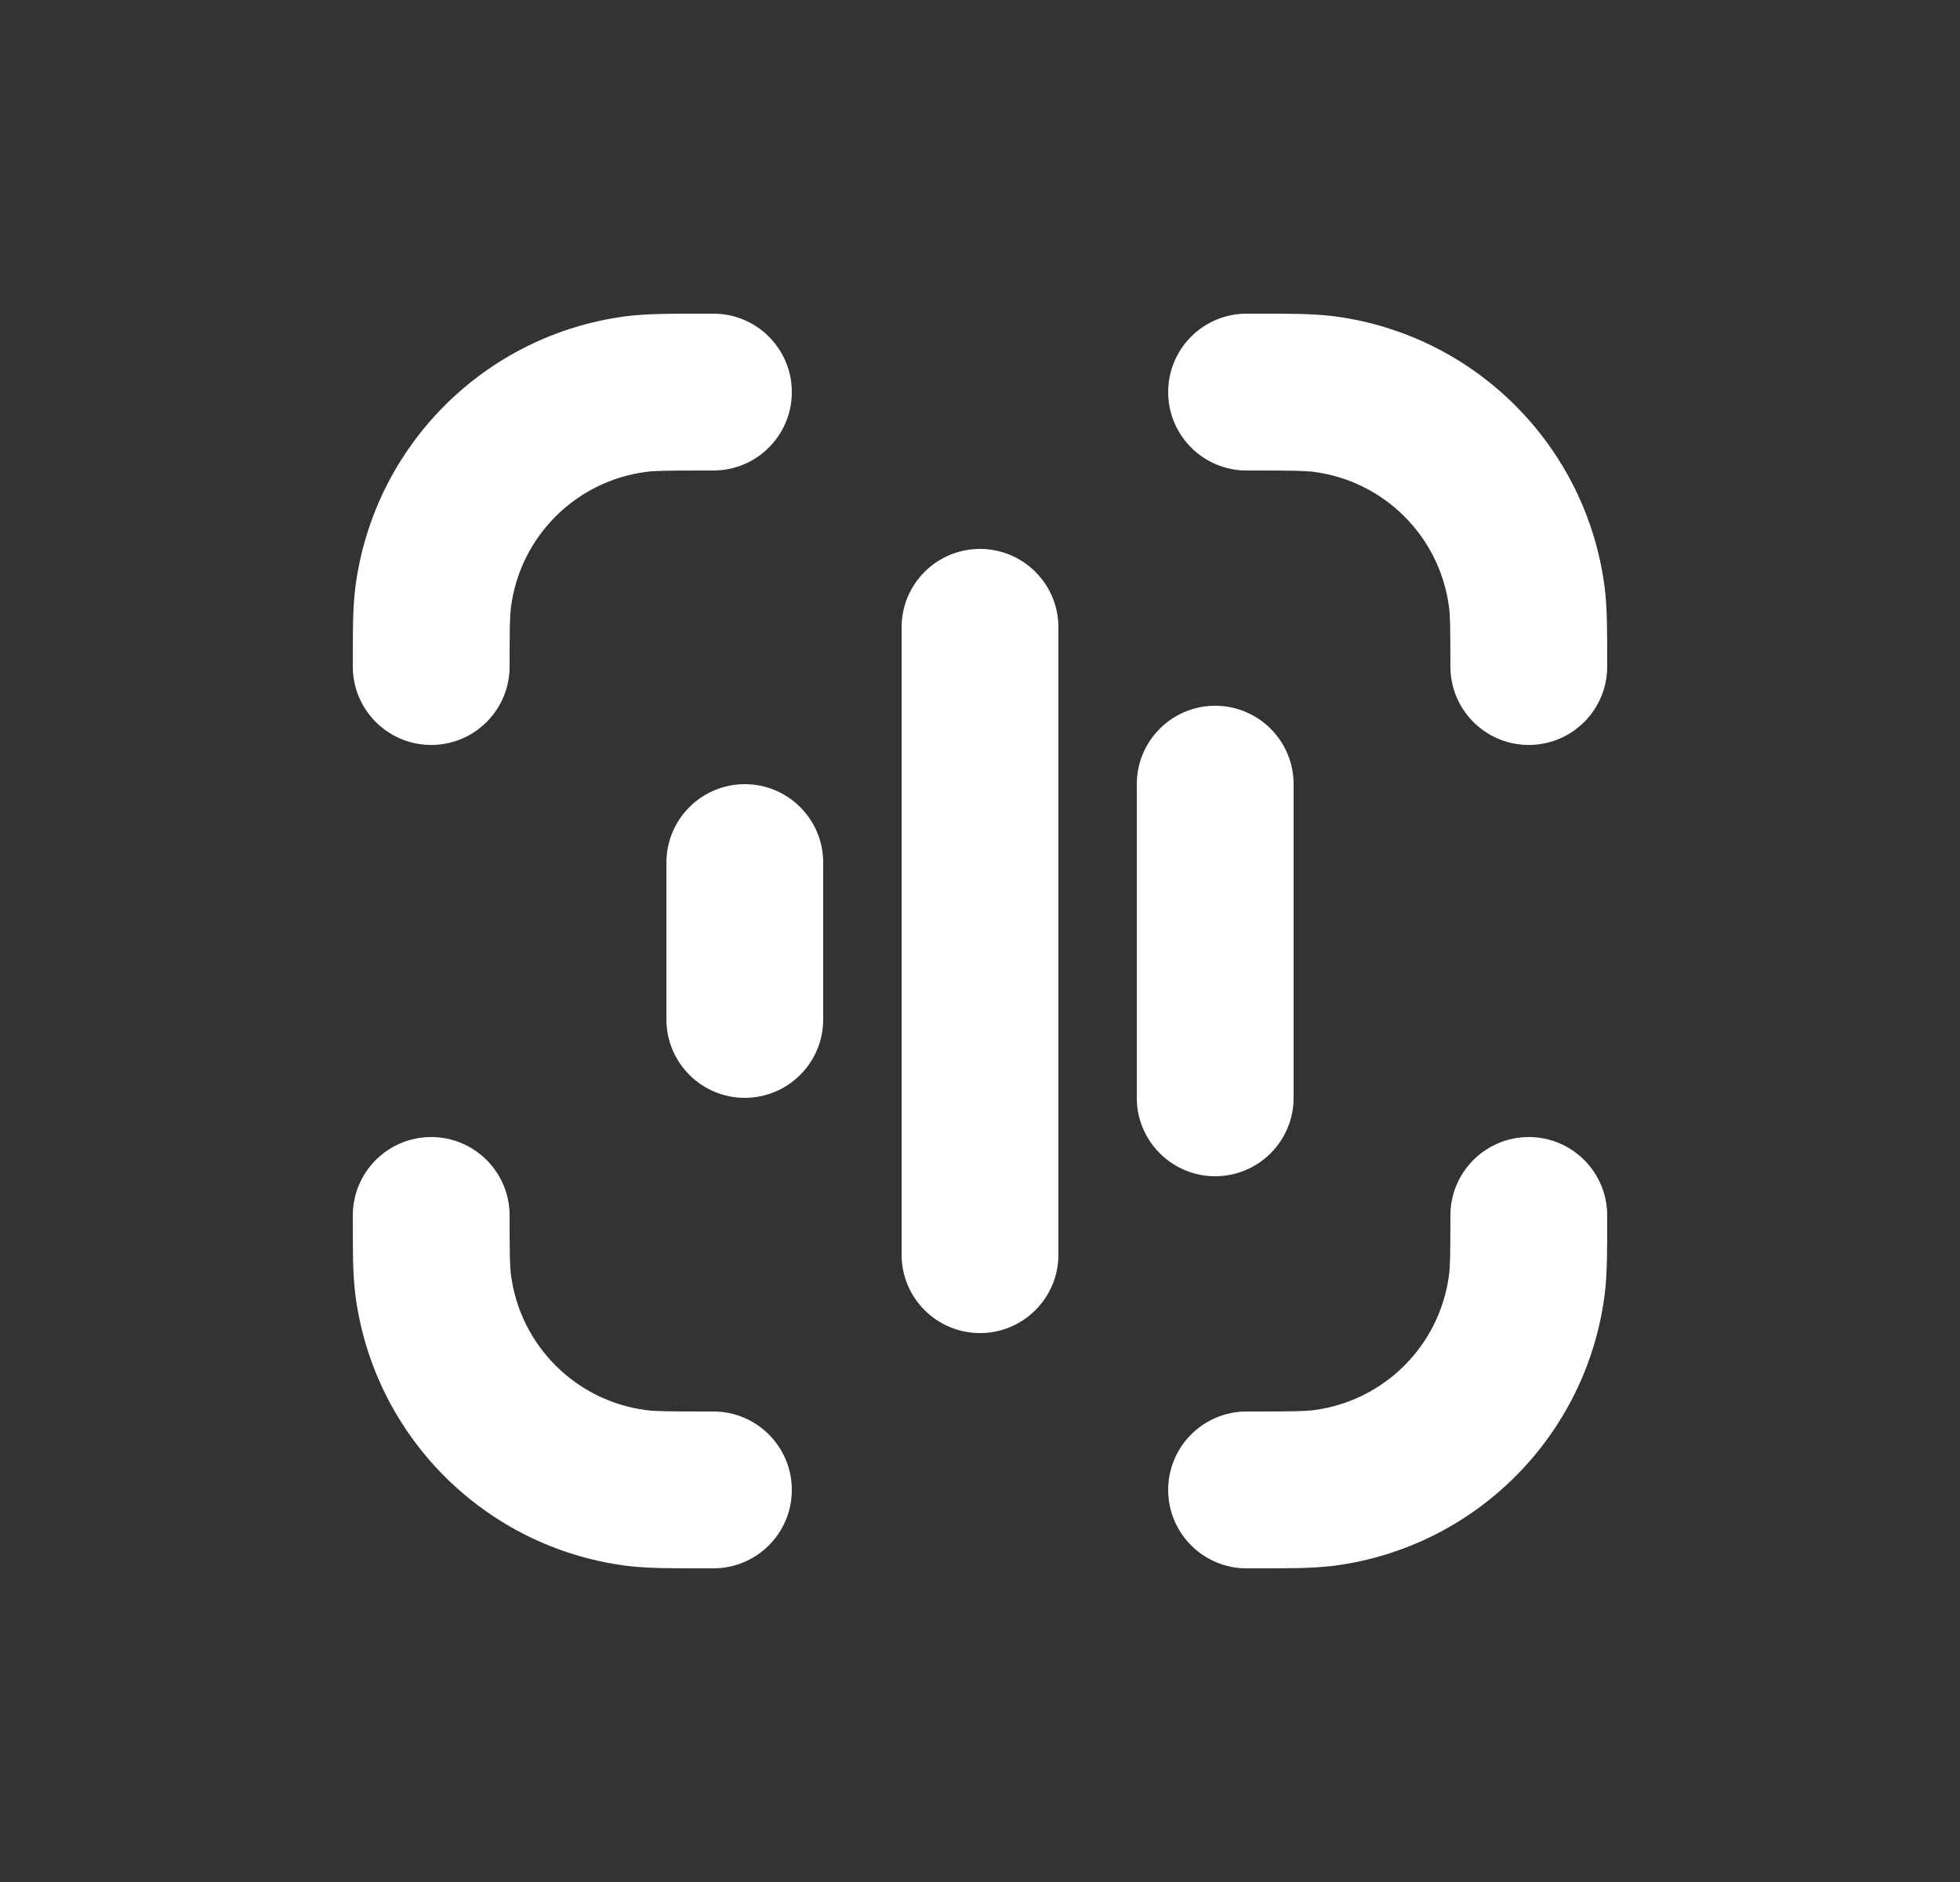 <svg width="25" height="24" viewBox="0 0 25 24" fill="none" xmlns="http://www.w3.org/2000/svg">
<rect x="0" y="0" width="25" height="24" fill="#333333" stroke="none"/>
<path d="M5.5 14.5C6.052 14.5 6.5 14.948 6.5 15.5C6.5 15.996 6.503 16.147 6.518 16.261C6.636 17.158 7.342 17.864 8.239 17.982C8.353 17.997 8.504 18 9 18H9.1C9.652 18 10.1 18.448 10.1 19C10.1 19.552 9.652 20 9.1 20H9C8.567 20 8.254 20.002 7.978 19.966C6.183 19.729 4.771 18.317 4.534 16.523C4.498 16.246 4.5 15.933 4.5 15.5C4.5 14.948 4.948 14.5 5.5 14.5ZM19.5 14.5C20.052 14.5 20.5 14.948 20.5 15.5C20.5 15.933 20.502 16.246 20.466 16.523C20.229 18.317 18.817 19.729 17.023 19.966C16.746 20.002 16.433 20 16 20H15.9C15.348 20 14.9 19.552 14.9 19C14.9 18.448 15.348 18 15.9 18H16C16.496 18 16.647 17.997 16.761 17.982C17.658 17.864 18.364 17.158 18.482 16.261C18.497 16.147 18.5 15.996 18.5 15.5C18.5 14.948 18.948 14.5 19.5 14.5ZM12.5 7C13.052 7 13.5 7.448 13.5 8V16C13.5 16.552 13.052 17 12.5 17C11.948 17 11.5 16.552 11.5 16V8C11.5 7.448 11.948 7 12.5 7ZM15.5 9C16.052 9 16.5 9.448 16.5 10V14C16.5 14.552 16.052 15 15.5 15C14.948 15 14.5 14.552 14.5 14V10C14.5 9.448 14.948 9 15.5 9ZM9.5 10C10.052 10 10.5 10.448 10.5 11V13C10.5 13.552 10.052 14 9.5 14C8.948 14 8.5 13.552 8.5 13V11C8.5 10.448 8.948 10 9.5 10ZM9.1 4C9.652 4 10.1 4.448 10.1 5C10.1 5.552 9.652 6 9.1 6H9C8.504 6 8.353 6.003 8.239 6.018C7.342 6.136 6.636 6.842 6.518 7.739C6.503 7.853 6.5 8.004 6.5 8.5C6.5 9.052 6.052 9.5 5.5 9.5C4.948 9.5 4.5 9.052 4.5 8.5C4.5 8.067 4.498 7.754 4.534 7.478C4.771 5.683 6.183 4.271 7.978 4.034C8.254 3.998 8.567 4 9 4H9.1ZM16 4C16.433 4 16.746 3.998 17.023 4.034C18.817 4.271 20.229 5.683 20.466 7.478C20.502 7.754 20.5 8.067 20.5 8.5C20.5 9.052 20.052 9.5 19.5 9.5C18.948 9.5 18.5 9.052 18.5 8.5C18.5 8.004 18.497 7.853 18.482 7.739C18.364 6.842 17.658 6.136 16.761 6.018C16.647 6.003 16.496 6 16 6H15.9C15.348 6 14.9 5.552 14.9 5C14.9 4.448 15.348 4 15.9 4H16Z" fill="white"/>
</svg>
